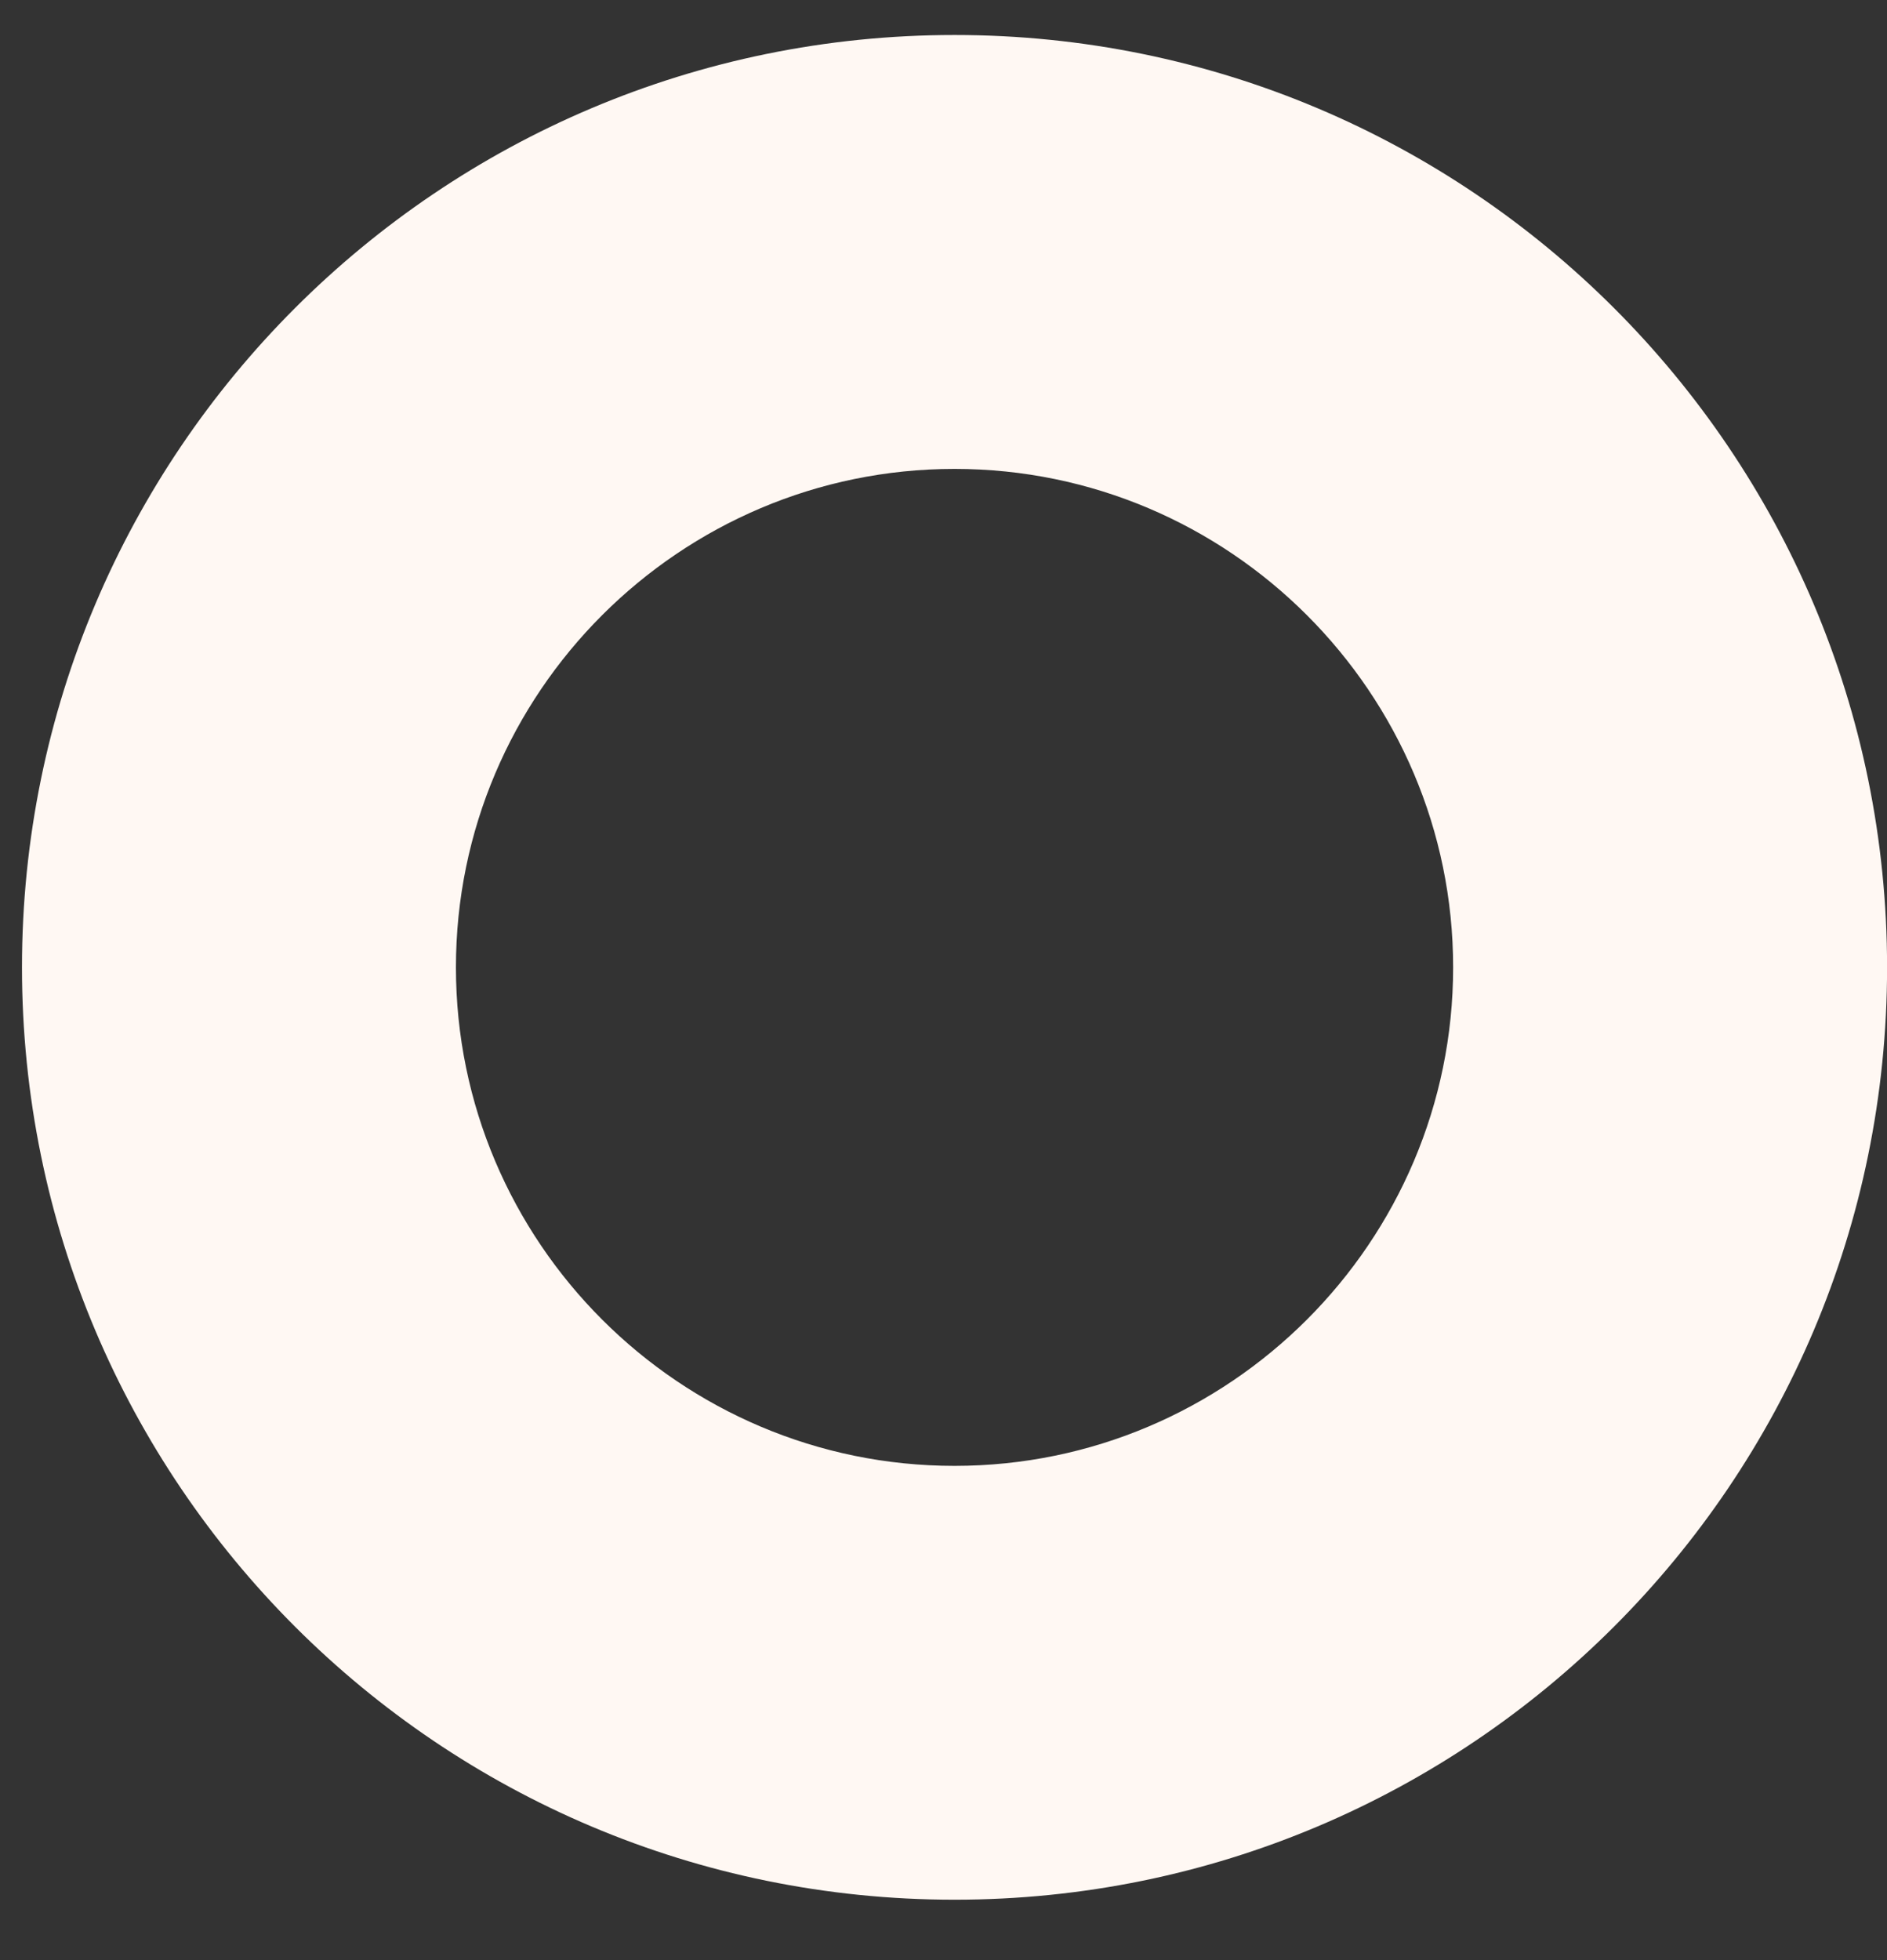 <svg width="26" height="27" viewBox="0 0 26 27" fill="none" xmlns="http://www.w3.org/2000/svg">
<rect x="0" y="0" width="26" height="27" fill="#333333" stroke="none"/>
<path d="M13.152 6.459C16.938 6.459 20.022 9.541 20.022 13.325C20.022 17.11 16.938 20.192 13.152 20.192C9.366 20.192 6.282 17.11 6.282 13.325C6.282 9.541 9.366 6.459 13.152 6.459ZM13.152 0.482C6.053 0.482 0.303 6.23 0.303 13.325C0.303 20.42 6.053 26.168 13.152 26.168C20.25 26.168 26.001 20.42 26.001 13.325C26.001 6.23 20.25 0.482 13.152 0.482Z" fill="#FFF8F3"/>
</svg>
